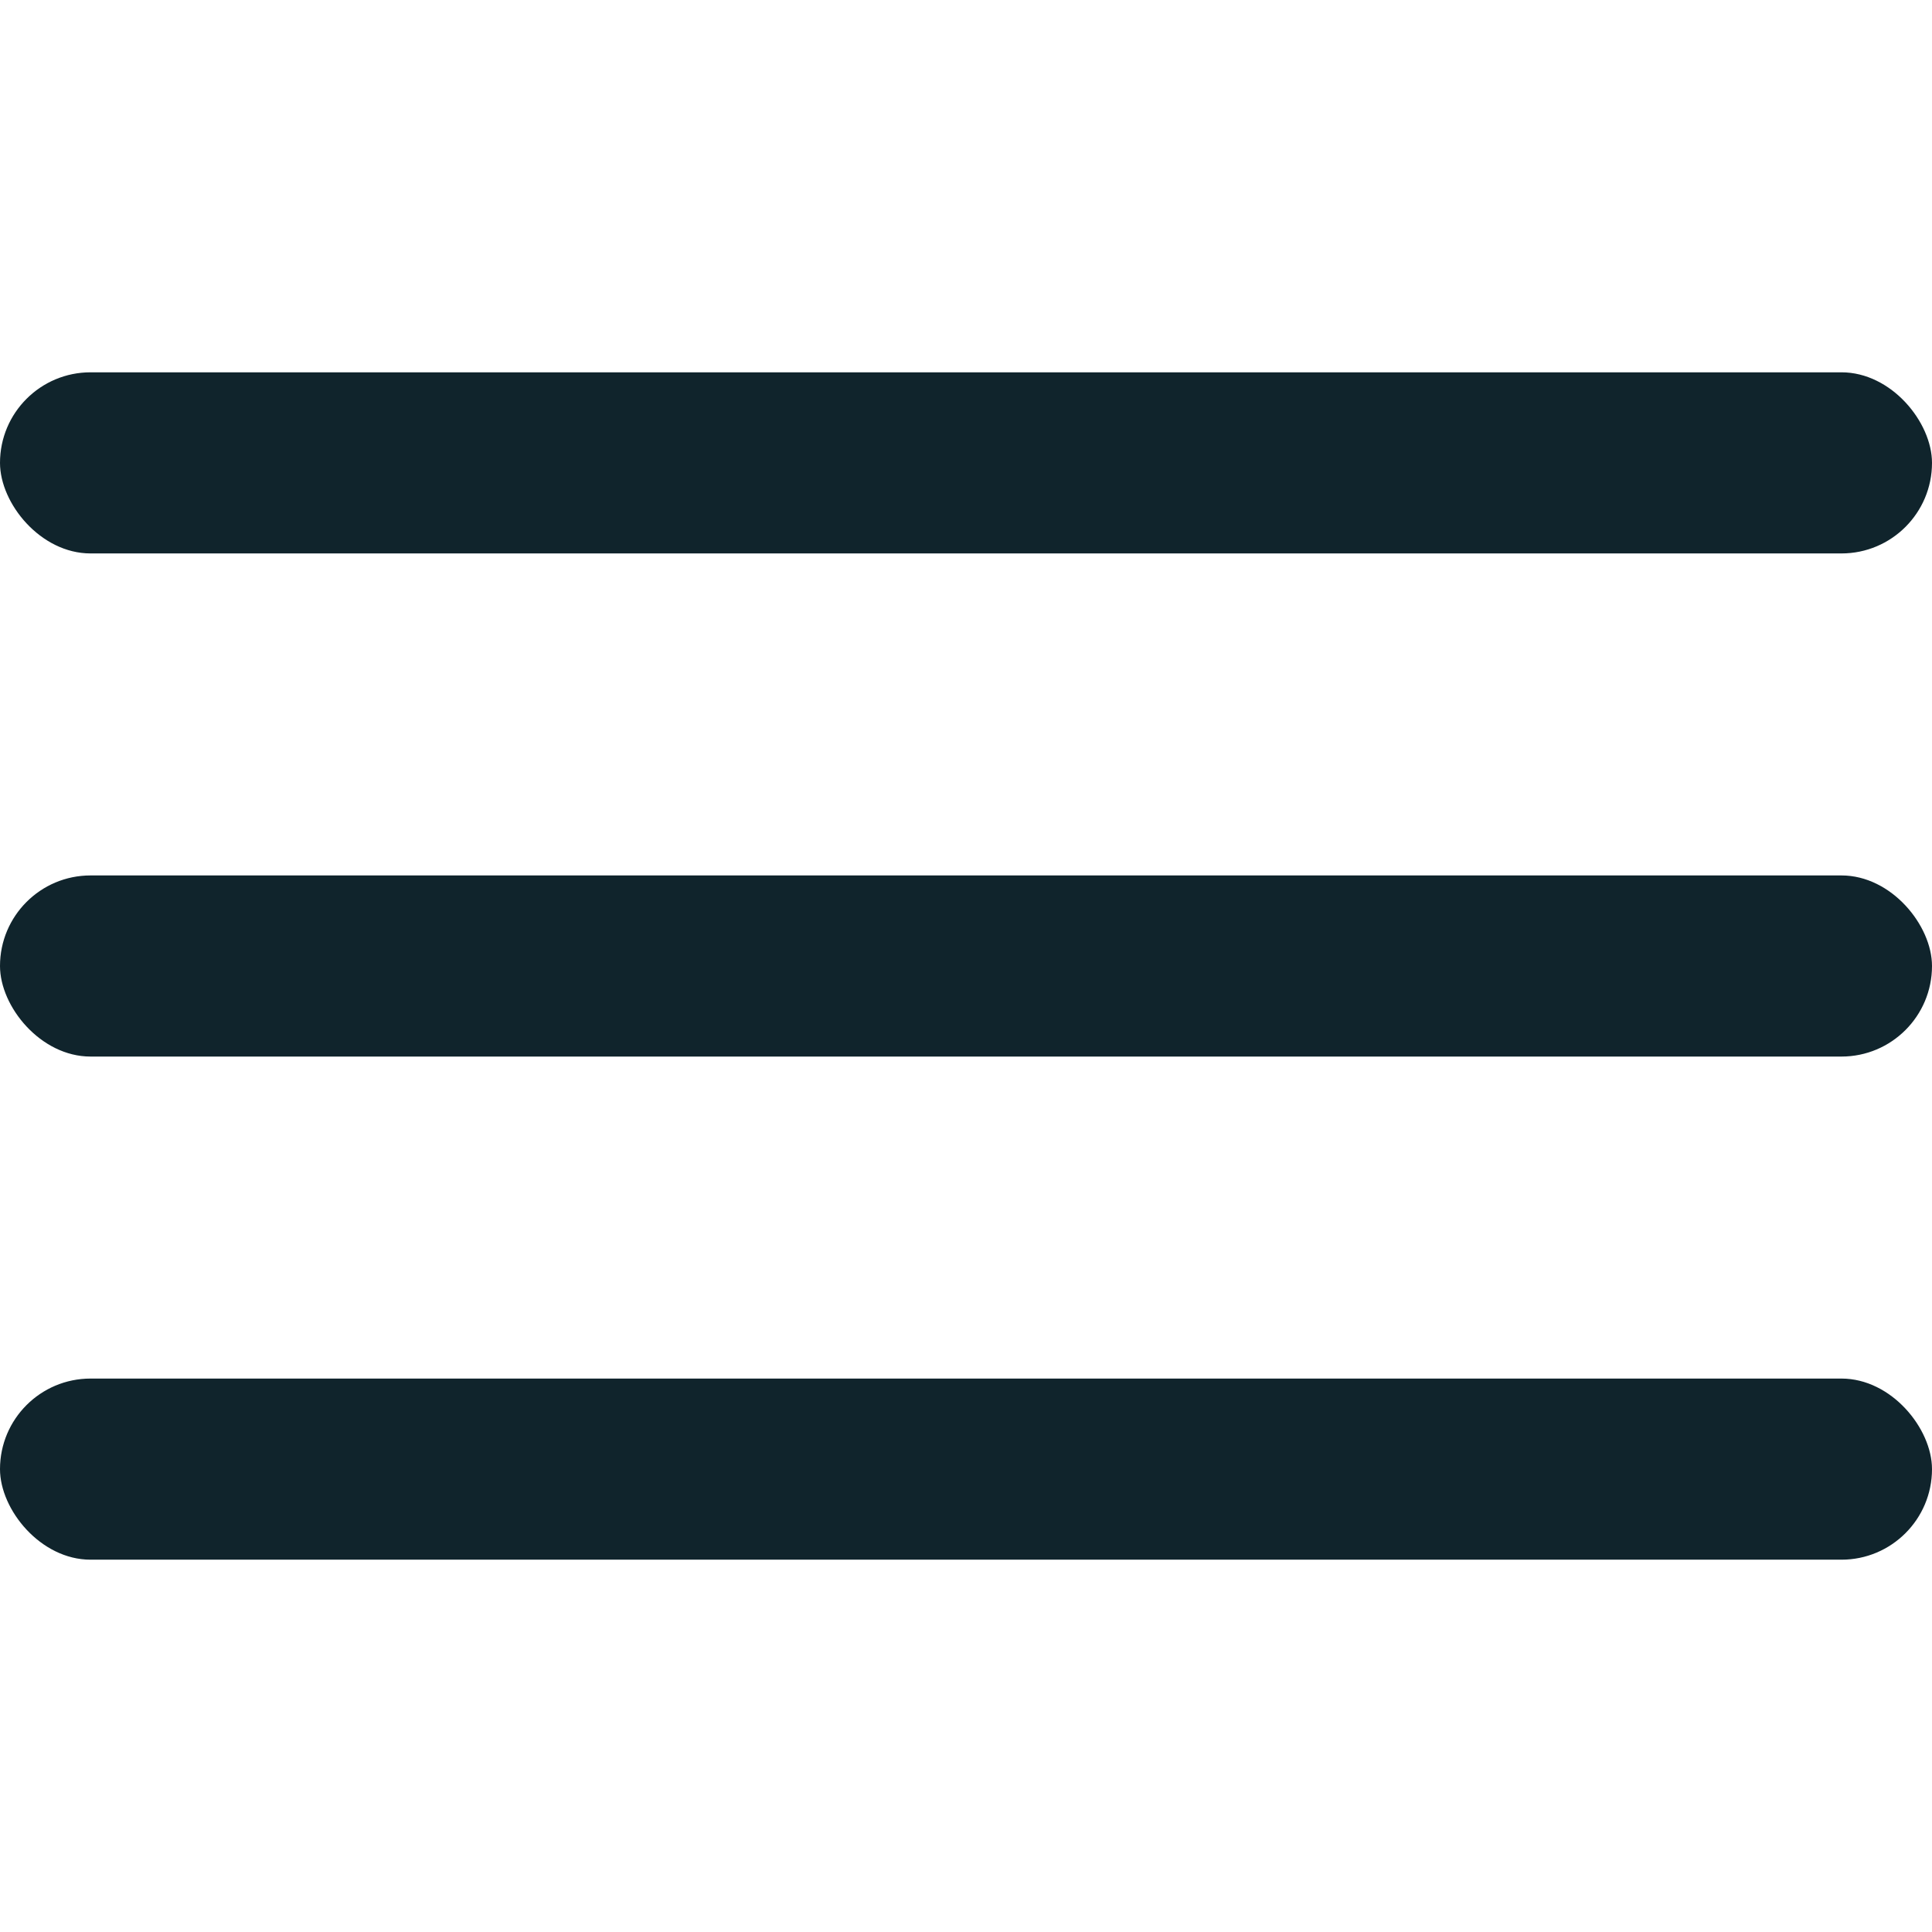 <svg width="24" height="24" viewBox="0 0 24 24" fill="none" xmlns="http://www.w3.org/2000/svg">
<rect y="4.625" width="24" height="2.25" rx="1.125" fill="#10242C"/>
<rect y="10.875" width="24" height="2.25" rx="1.125" fill="#10242C"/>
<rect y="17.125" width="24" height="2.25" rx="1.125" fill="#10242C"/>
</svg>
